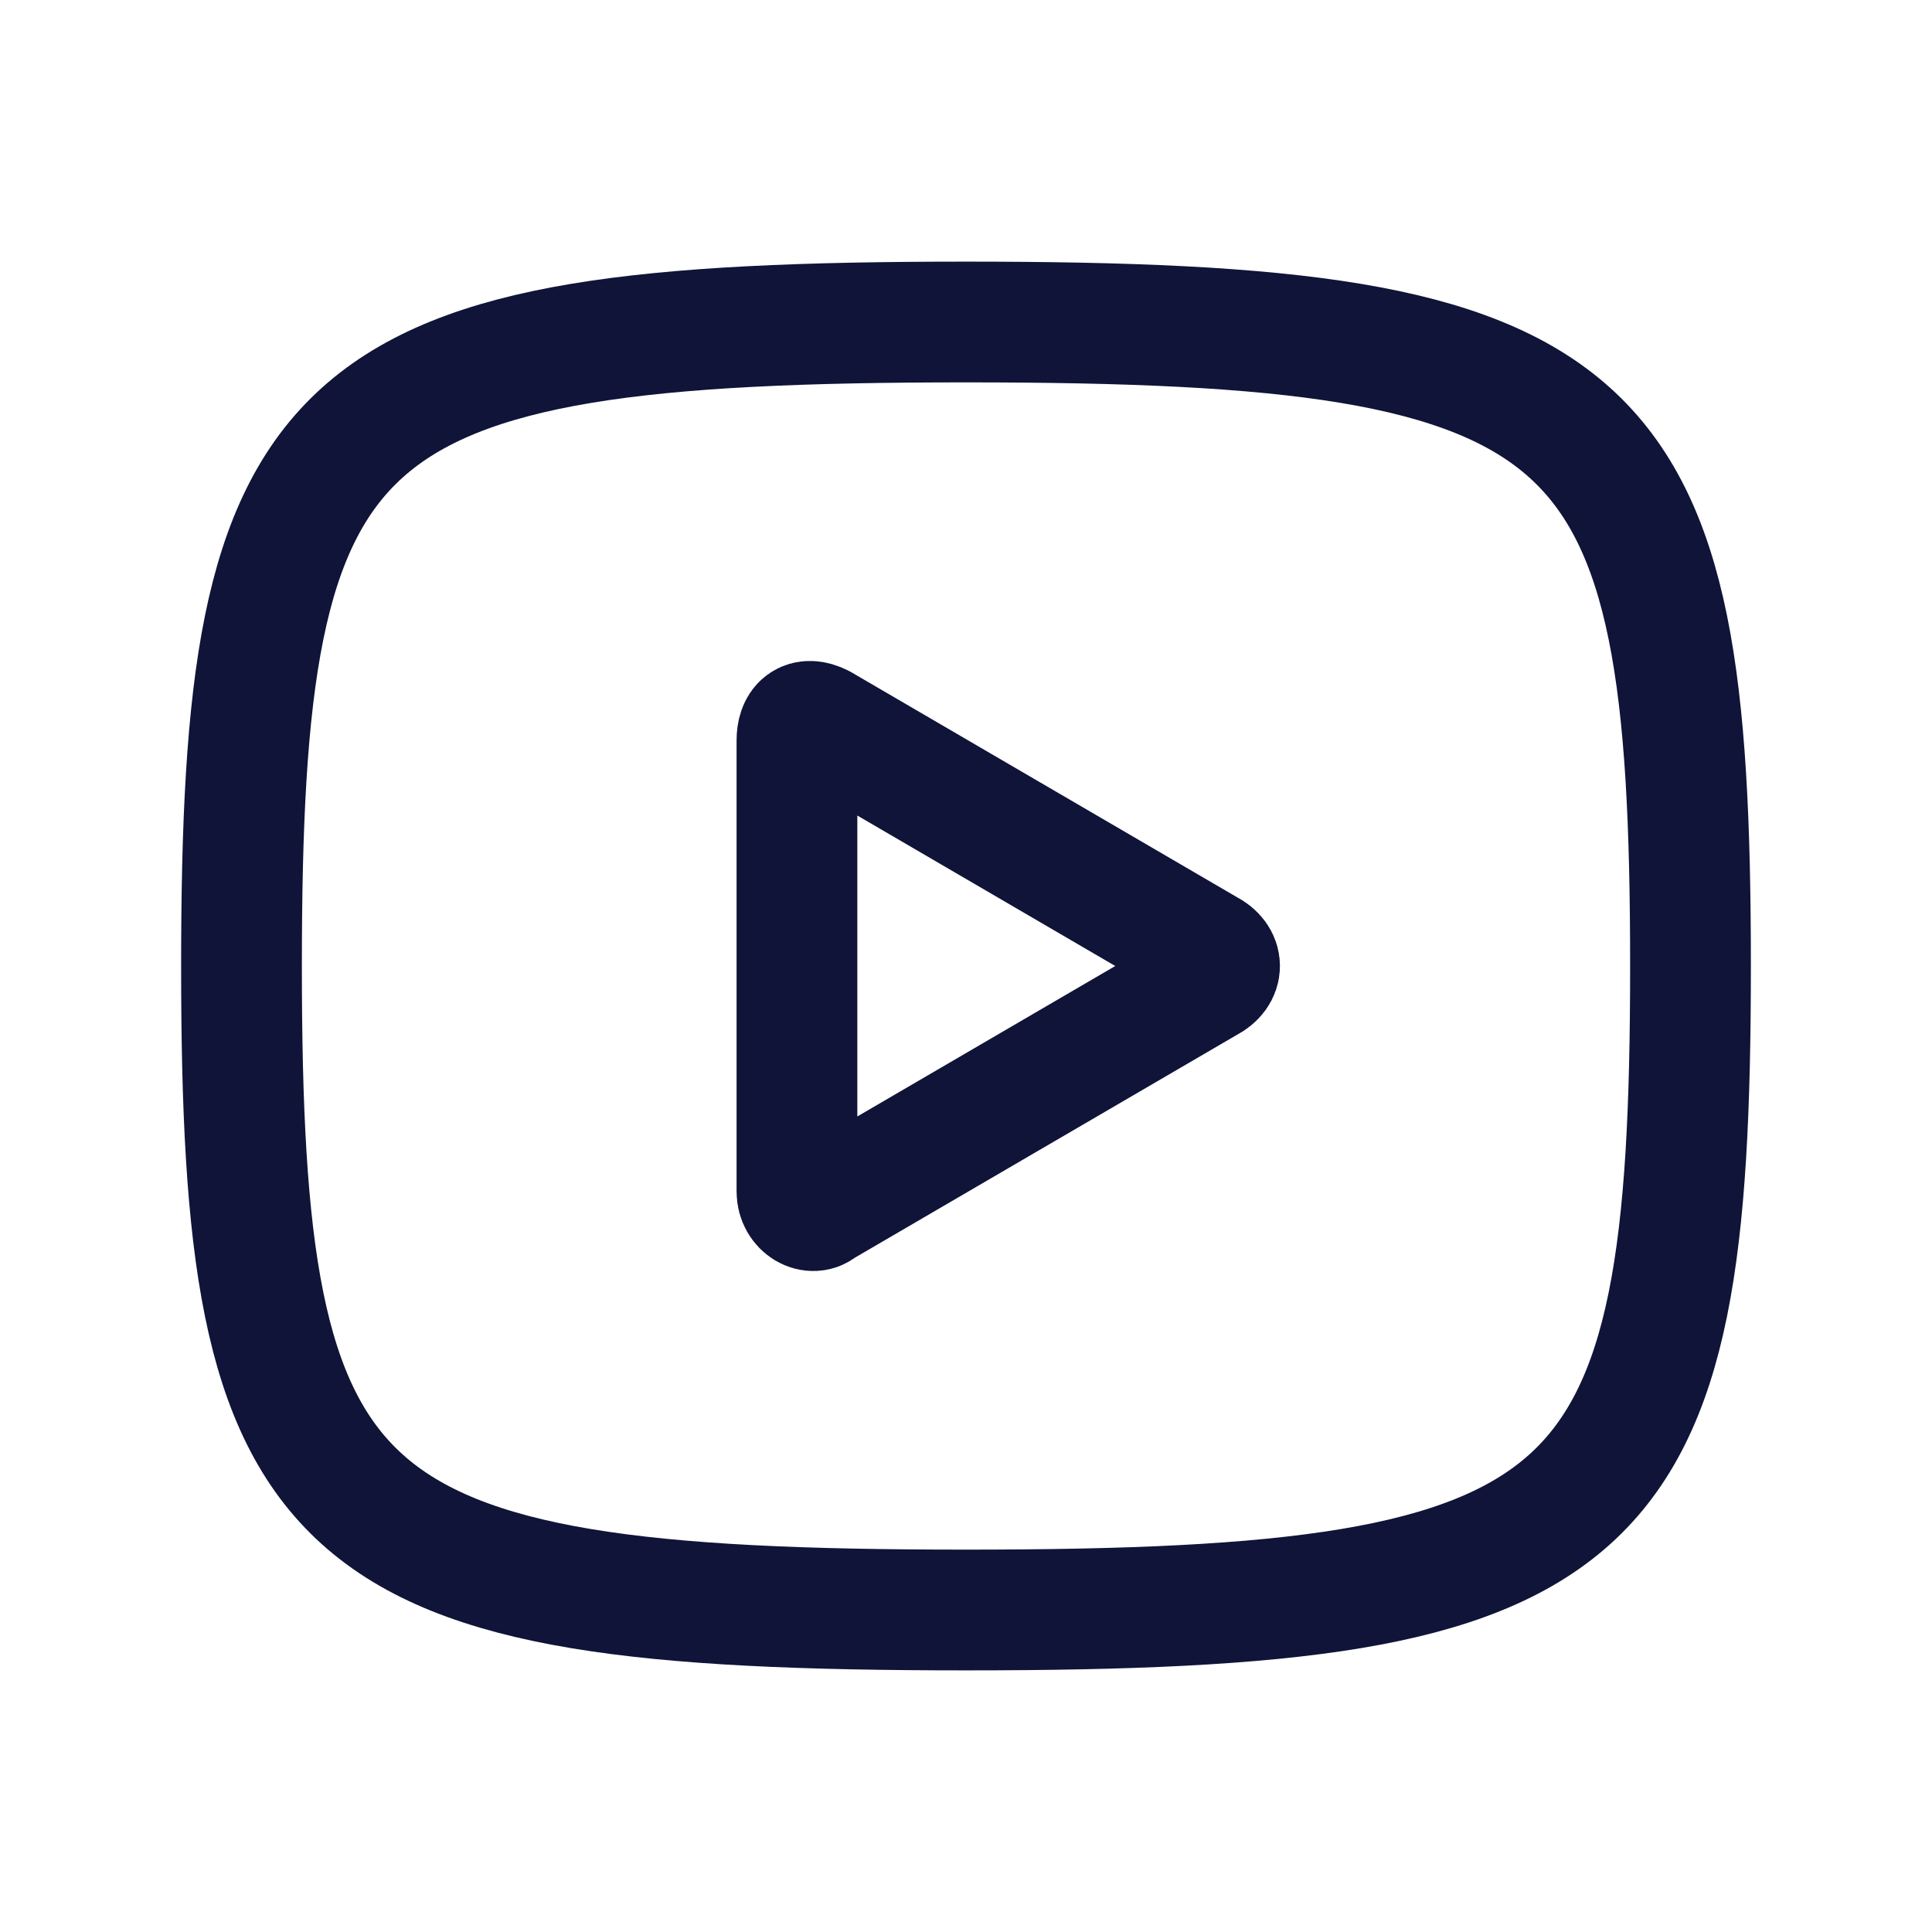 <?xml version="1.0" encoding="UTF-8"?>
<svg xmlns="http://www.w3.org/2000/svg" width="24" height="24" viewBox="0 0 24 24" fill="none">
  <path d="M12 4C4 4 3 5 3 12C3 19 4 20 12 20C20 20 21 19 21 12C21 5 20 4 12 4ZM15 12.2L10.2 15C10.1 15.1 9.9 15 9.9 14.8V9.2C9.9 9 10 8.9 10.2 9L15 11.8C15.2 11.9 15.2 12.1 15 12.2Z" stroke="#0F1438" stroke-width="1.5" stroke-linecap="round" stroke-linejoin="round"></path>
</svg>
